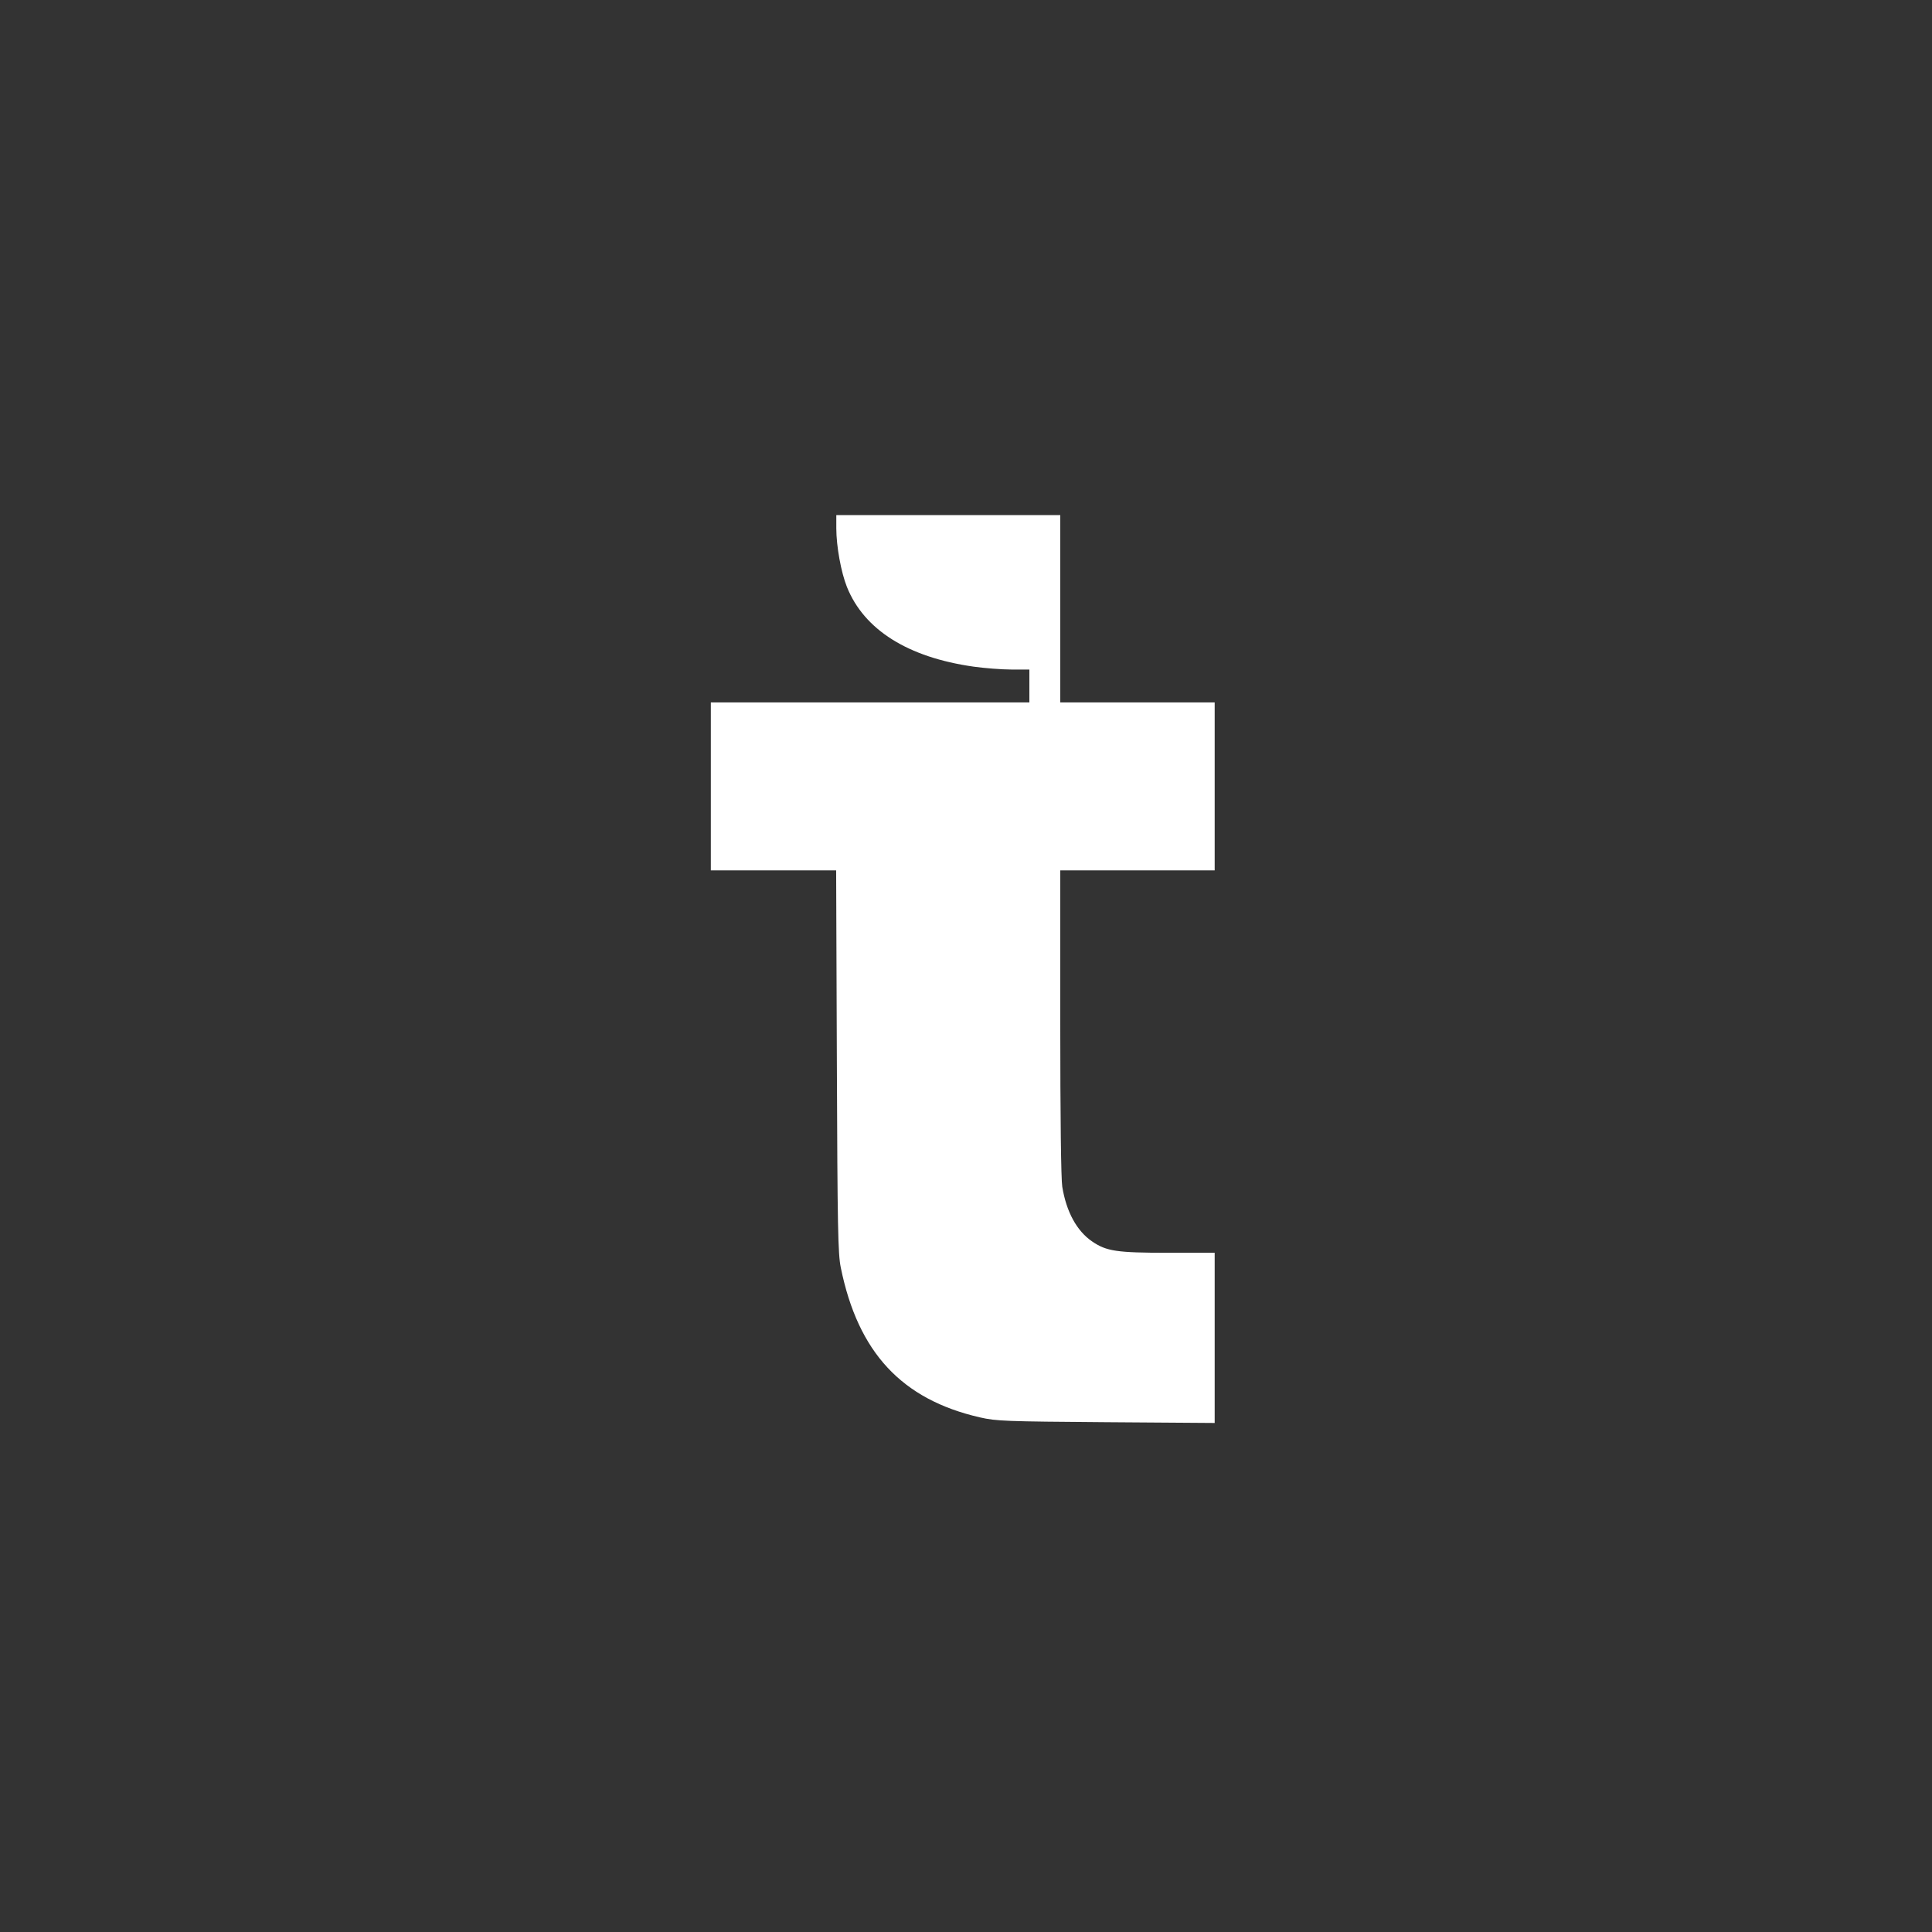 <?xml version="1.0" encoding="UTF-8"?> <svg xmlns="http://www.w3.org/2000/svg" width="85" height="85" viewBox="0 0 85 85" fill="none"><rect x="0" y="0" width="85" height="85" fill="#333333" stroke="none"/> <path fill-rule="evenodd" clip-rule="evenodd" d="M36.794 23.245C36.794 24.03 37.003 25.178 37.263 25.827C38.019 27.708 39.942 28.919 42.829 29.329C43.317 29.398 44.07 29.456 44.502 29.457L45.288 29.458V30.181V30.903H38.281H31.274V34.599V38.294H34.03H36.787L36.818 46.684C36.846 54.076 36.867 55.156 36.991 55.767C37.75 59.504 39.675 61.574 43.122 62.361C43.833 62.523 44.223 62.538 48.664 62.571L53.441 62.605V58.861V55.117H51.387C49.133 55.117 48.68 55.049 48.051 54.62C47.375 54.159 46.914 53.314 46.735 52.21C46.681 51.879 46.648 49.125 46.647 44.985L46.647 38.294H50.044H53.441V34.599V30.903H50.044H46.647V26.782V22.662H41.721H36.794V23.245Z" fill="white"></path> </svg> 